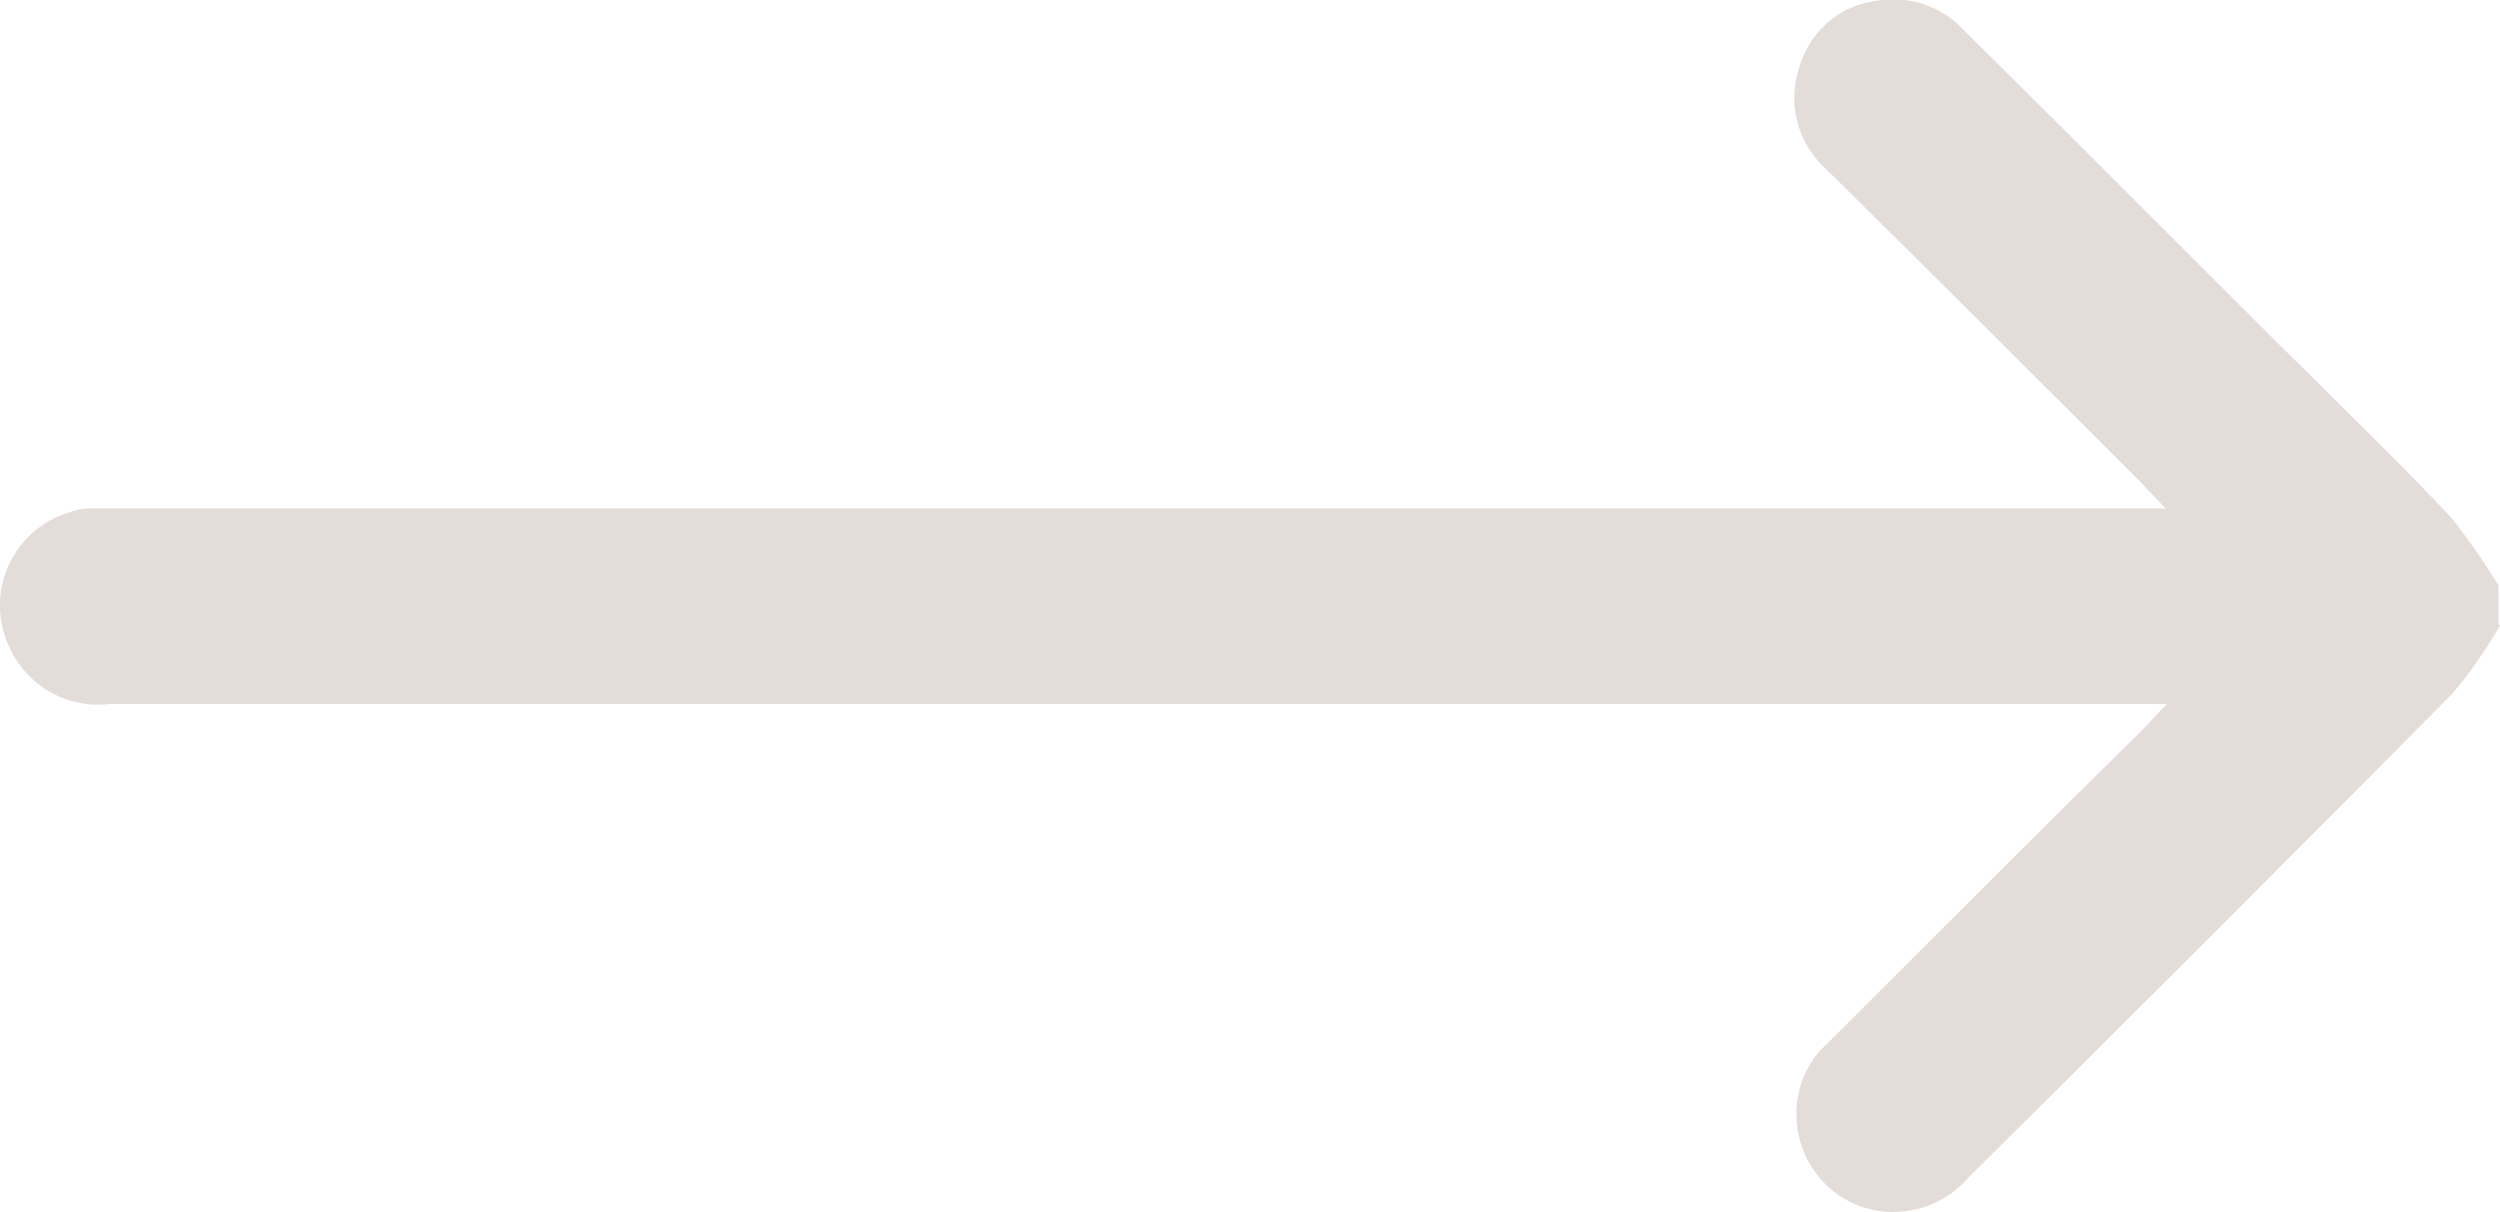 <?xml version="1.0" encoding="UTF-8"?>
<svg id="Layer_2" data-name="Layer 2" xmlns="http://www.w3.org/2000/svg" viewBox="0 0 17.26 8.37">
  <defs>
    <style>
      .cls-1 {
        fill: #e4dcd8;
      }
    </style>
  </defs>
  <g id="Layer_2-2" data-name="Layer 2">
    <g id="Layer_1-2" data-name="Layer 1-2">
      <path id="Path_46782" data-name="Path 46782" class="cls-1" d="M17.26,4.32c-.1.17-.21.33-.33.47-1.11,1.12-2.22,2.23-3.34,3.34-.24.28-.67.32-.95.08s-.32-.67-.08-.95c.02-.02.04-.04.06-.06.73-.73,1.46-1.46,2.19-2.18.04-.04.08-.09.15-.16H.76c-.33.04-.63-.16-.73-.48-.11-.36.09-.73.44-.84.05-.02.1-.03.16-.03h14.32c-.06-.07-.11-.11-.15-.16-.73-.73-1.46-1.46-2.19-2.18-.2-.18-.27-.45-.19-.7.07-.24.26-.42.51-.46.24-.05.48.03.64.21.82.81,1.63,1.63,2.45,2.44.3.3.61.6.9.91.12.15.23.31.33.47v.27h0Z"/>
    </g>
  </g>
</svg>
